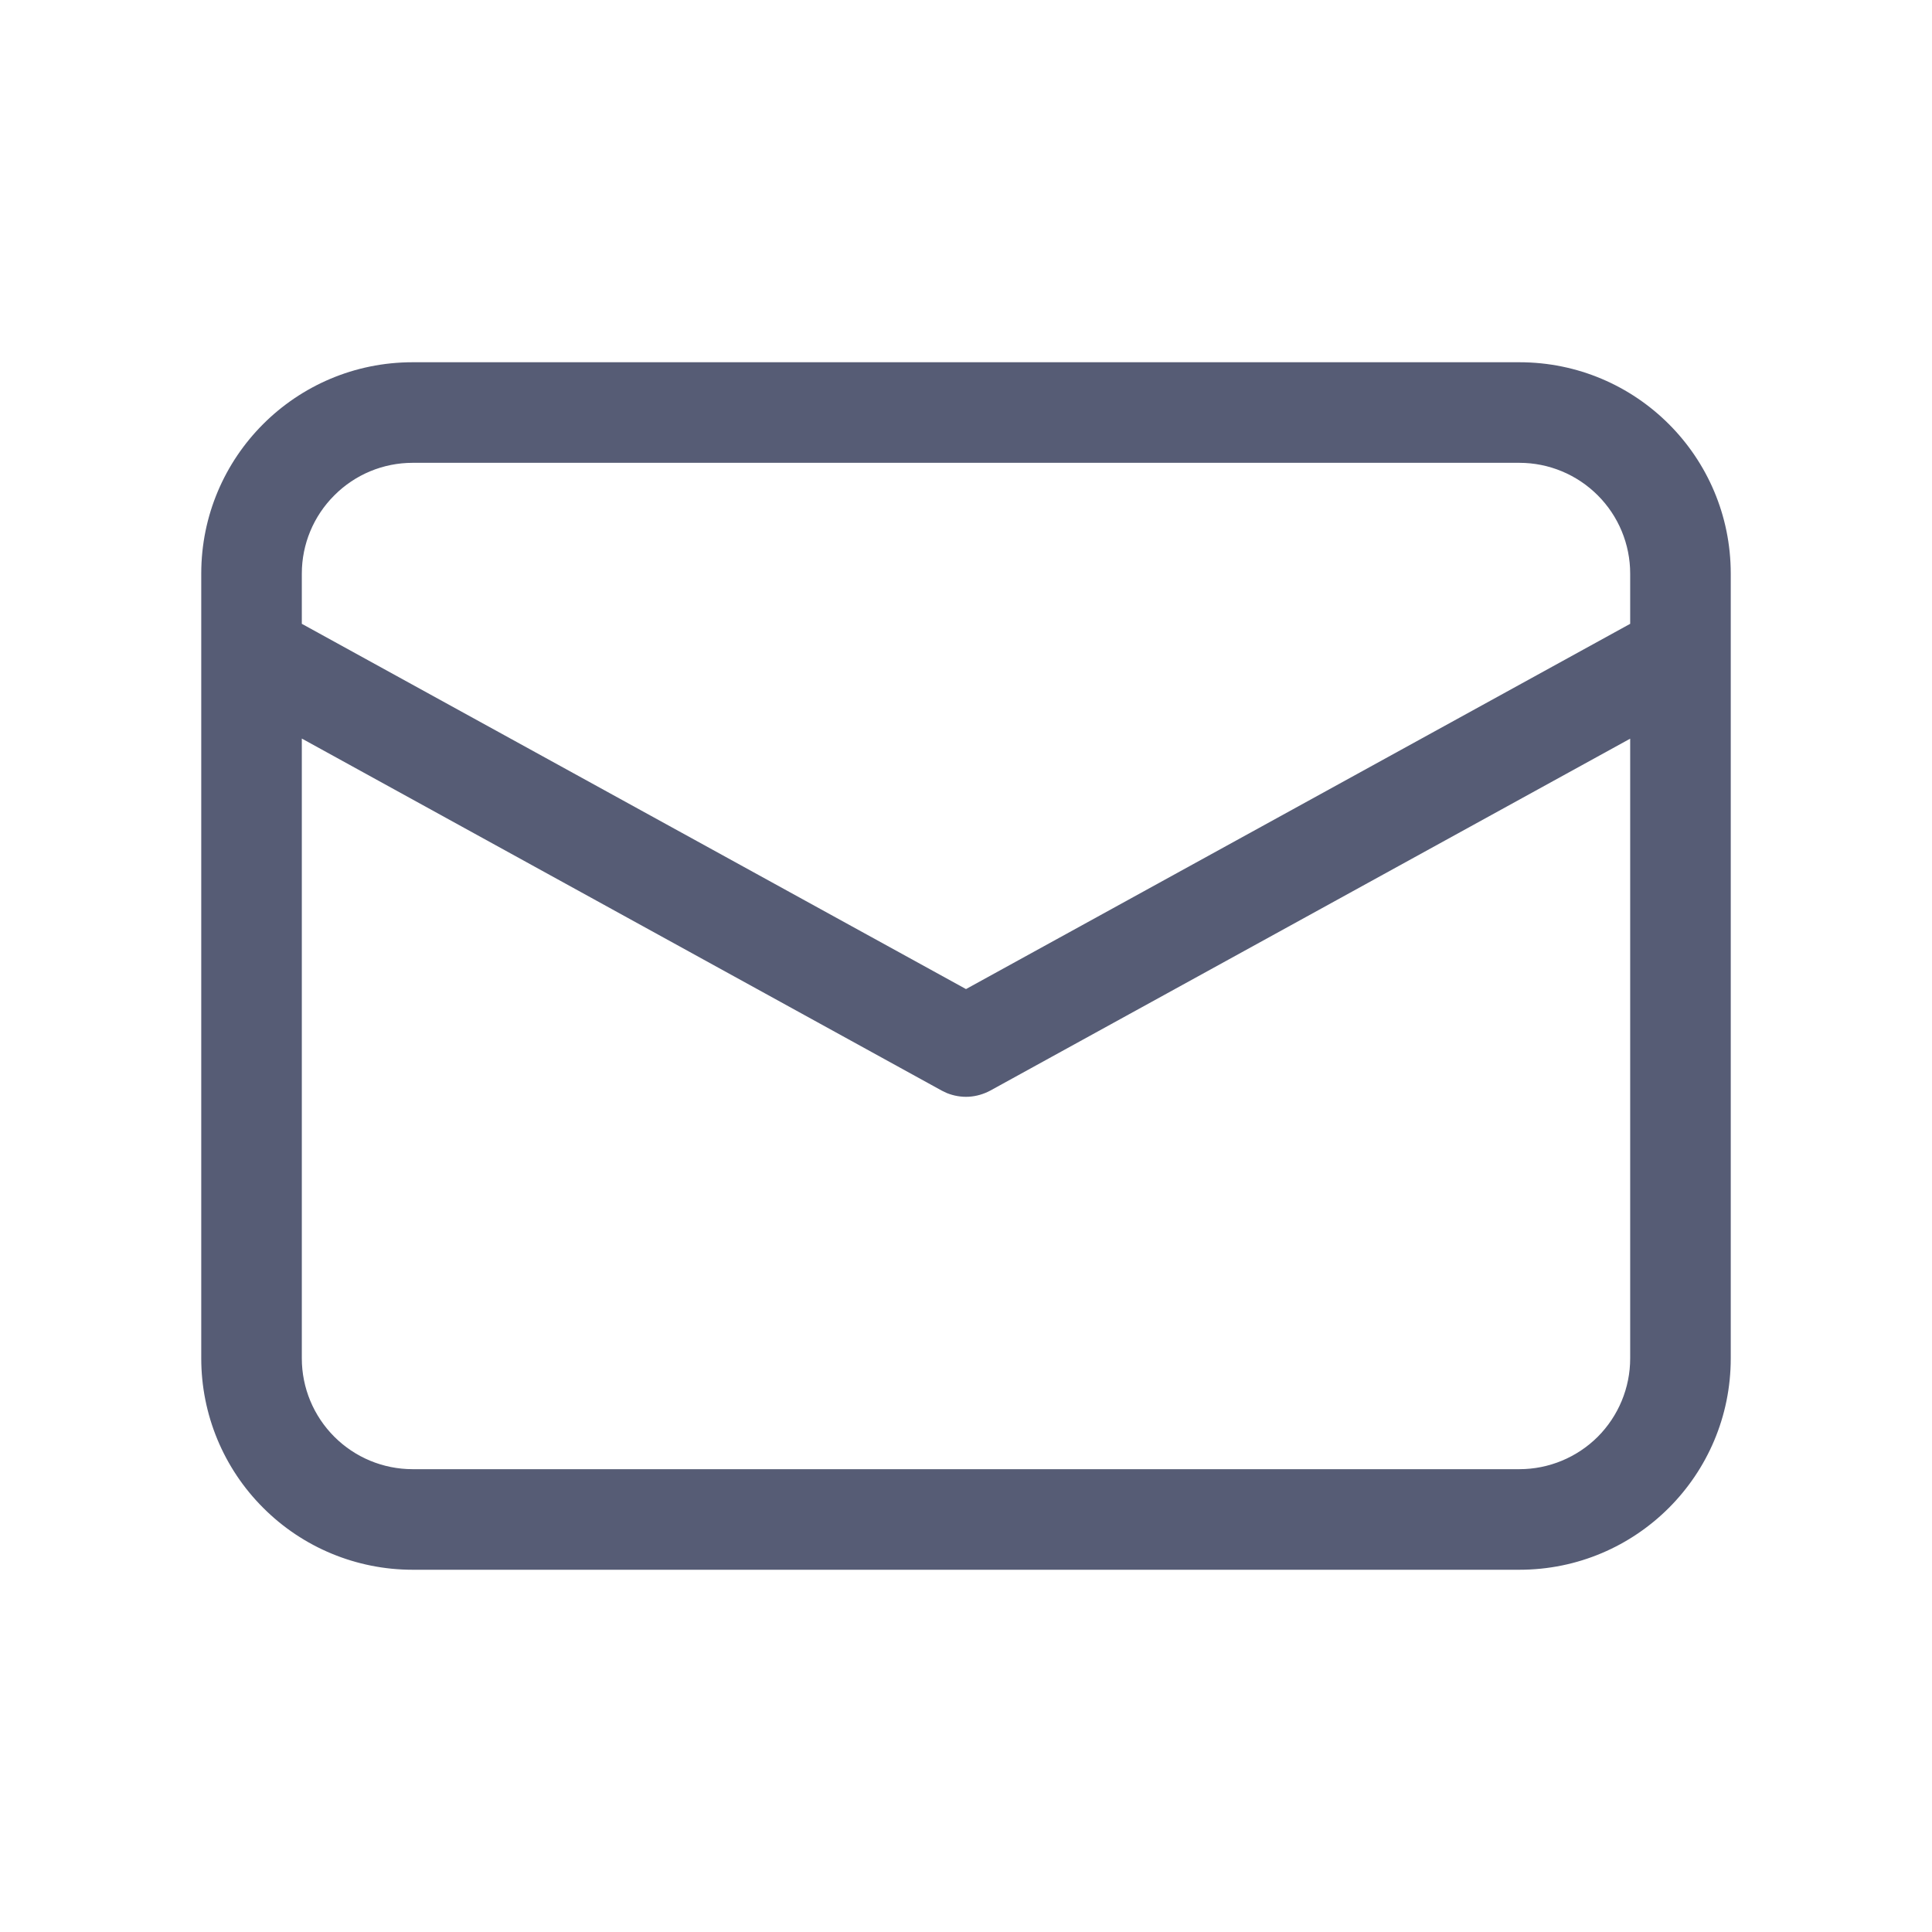 <?xml version="1.0" encoding="UTF-8"?> <svg xmlns="http://www.w3.org/2000/svg" width="18" height="18" viewBox="0 0 18 18" fill="none"> <path d="M14.156 3.375C15.244 3.375 16.125 4.256 16.125 5.344V12.656C16.125 13.744 15.244 14.625 14.156 14.625H3.844C3.322 14.625 2.821 14.418 2.452 14.048C2.082 13.679 1.875 13.178 1.875 12.656V5.344C1.875 4.256 2.756 3.375 3.844 3.375H14.156ZM15.188 6.882L9.226 10.161C9.164 10.194 9.096 10.214 9.026 10.218C8.957 10.222 8.887 10.21 8.822 10.184L8.774 10.161L2.812 6.881V12.656C2.812 12.93 2.921 13.192 3.115 13.386C3.308 13.579 3.57 13.688 3.844 13.688H14.156C14.43 13.688 14.692 13.579 14.886 13.386C15.079 13.192 15.188 12.93 15.188 12.656V6.882ZM14.156 4.312H3.844C3.57 4.312 3.308 4.421 3.115 4.615C2.921 4.808 2.812 5.07 2.812 5.344V5.812L9 9.215L15.188 5.812V5.344C15.188 5.07 15.079 4.808 14.886 4.615C14.692 4.421 14.43 4.312 14.156 4.312Z" fill="#565C75"></path> </svg> 